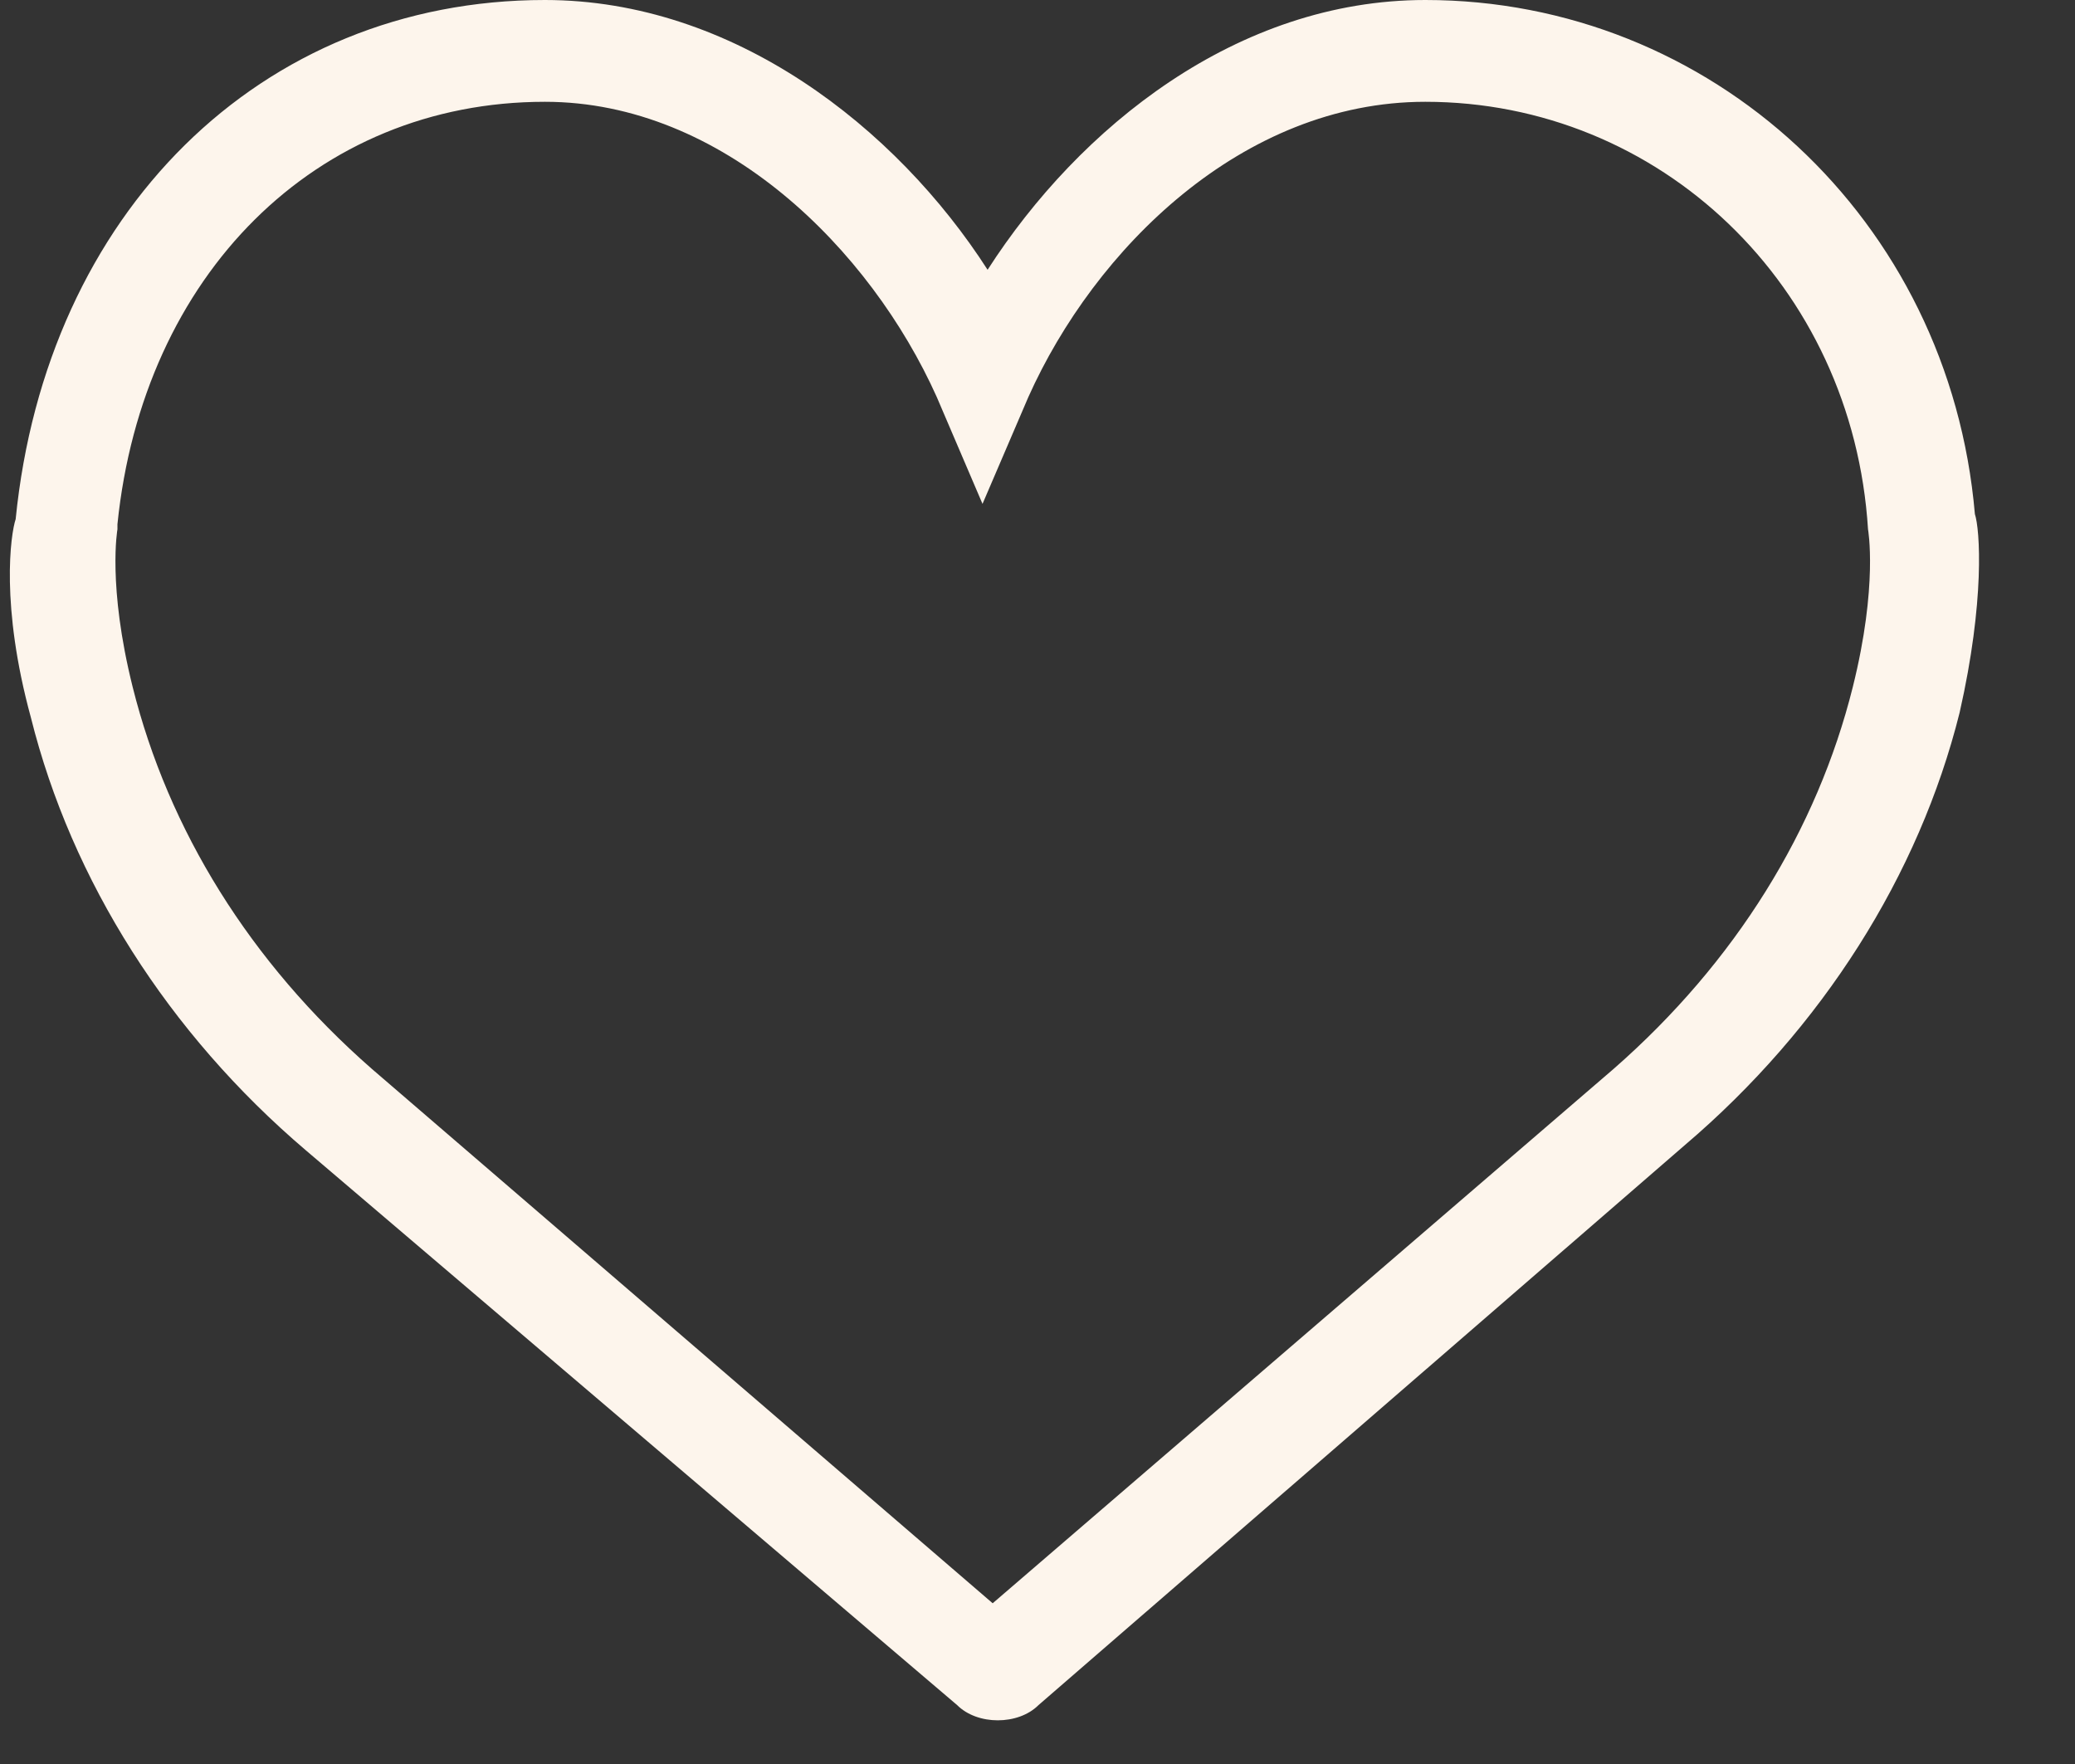 <?xml version="1.0" encoding="UTF-8"?> <svg xmlns="http://www.w3.org/2000/svg" width="20" height="17" viewBox="0 0 20 17" fill="none"><rect x="0" y="0" width="20" height="17" fill="#333333" stroke="none"/> <path d="M2.947 11.085L9.225 16.432C9.323 16.53 9.47 16.579 9.617 16.579C9.765 16.579 9.912 16.53 10.01 16.432L16.239 11.036C17.564 9.908 18.496 8.437 18.888 6.867C19.133 5.788 19.084 5.101 19.035 4.954C18.79 2.109 16.485 0 13.738 0C11.923 0 10.402 1.226 9.519 2.6C8.636 1.226 7.067 0 5.252 0C2.505 0 0.445 2.06 0.151 5.003C0.102 5.15 0.003 5.837 0.298 6.916C0.69 8.486 1.622 9.957 2.947 11.085ZM1.132 5.101V5.052C1.377 2.649 3.045 0.981 5.252 0.981C6.969 0.981 8.391 2.404 9.029 3.826L9.47 4.856L9.912 3.826C10.549 2.403 11.972 0.981 13.738 0.981C15.994 0.981 17.858 2.747 18.005 5.101C18.005 5.101 18.103 5.641 17.858 6.622C17.515 7.995 16.73 9.271 15.553 10.301L9.568 15.451L3.584 10.301C2.407 9.271 1.622 7.995 1.279 6.622C1.034 5.641 1.132 5.101 1.132 5.101Z" fill="#FDF5EC"></path> </svg> 